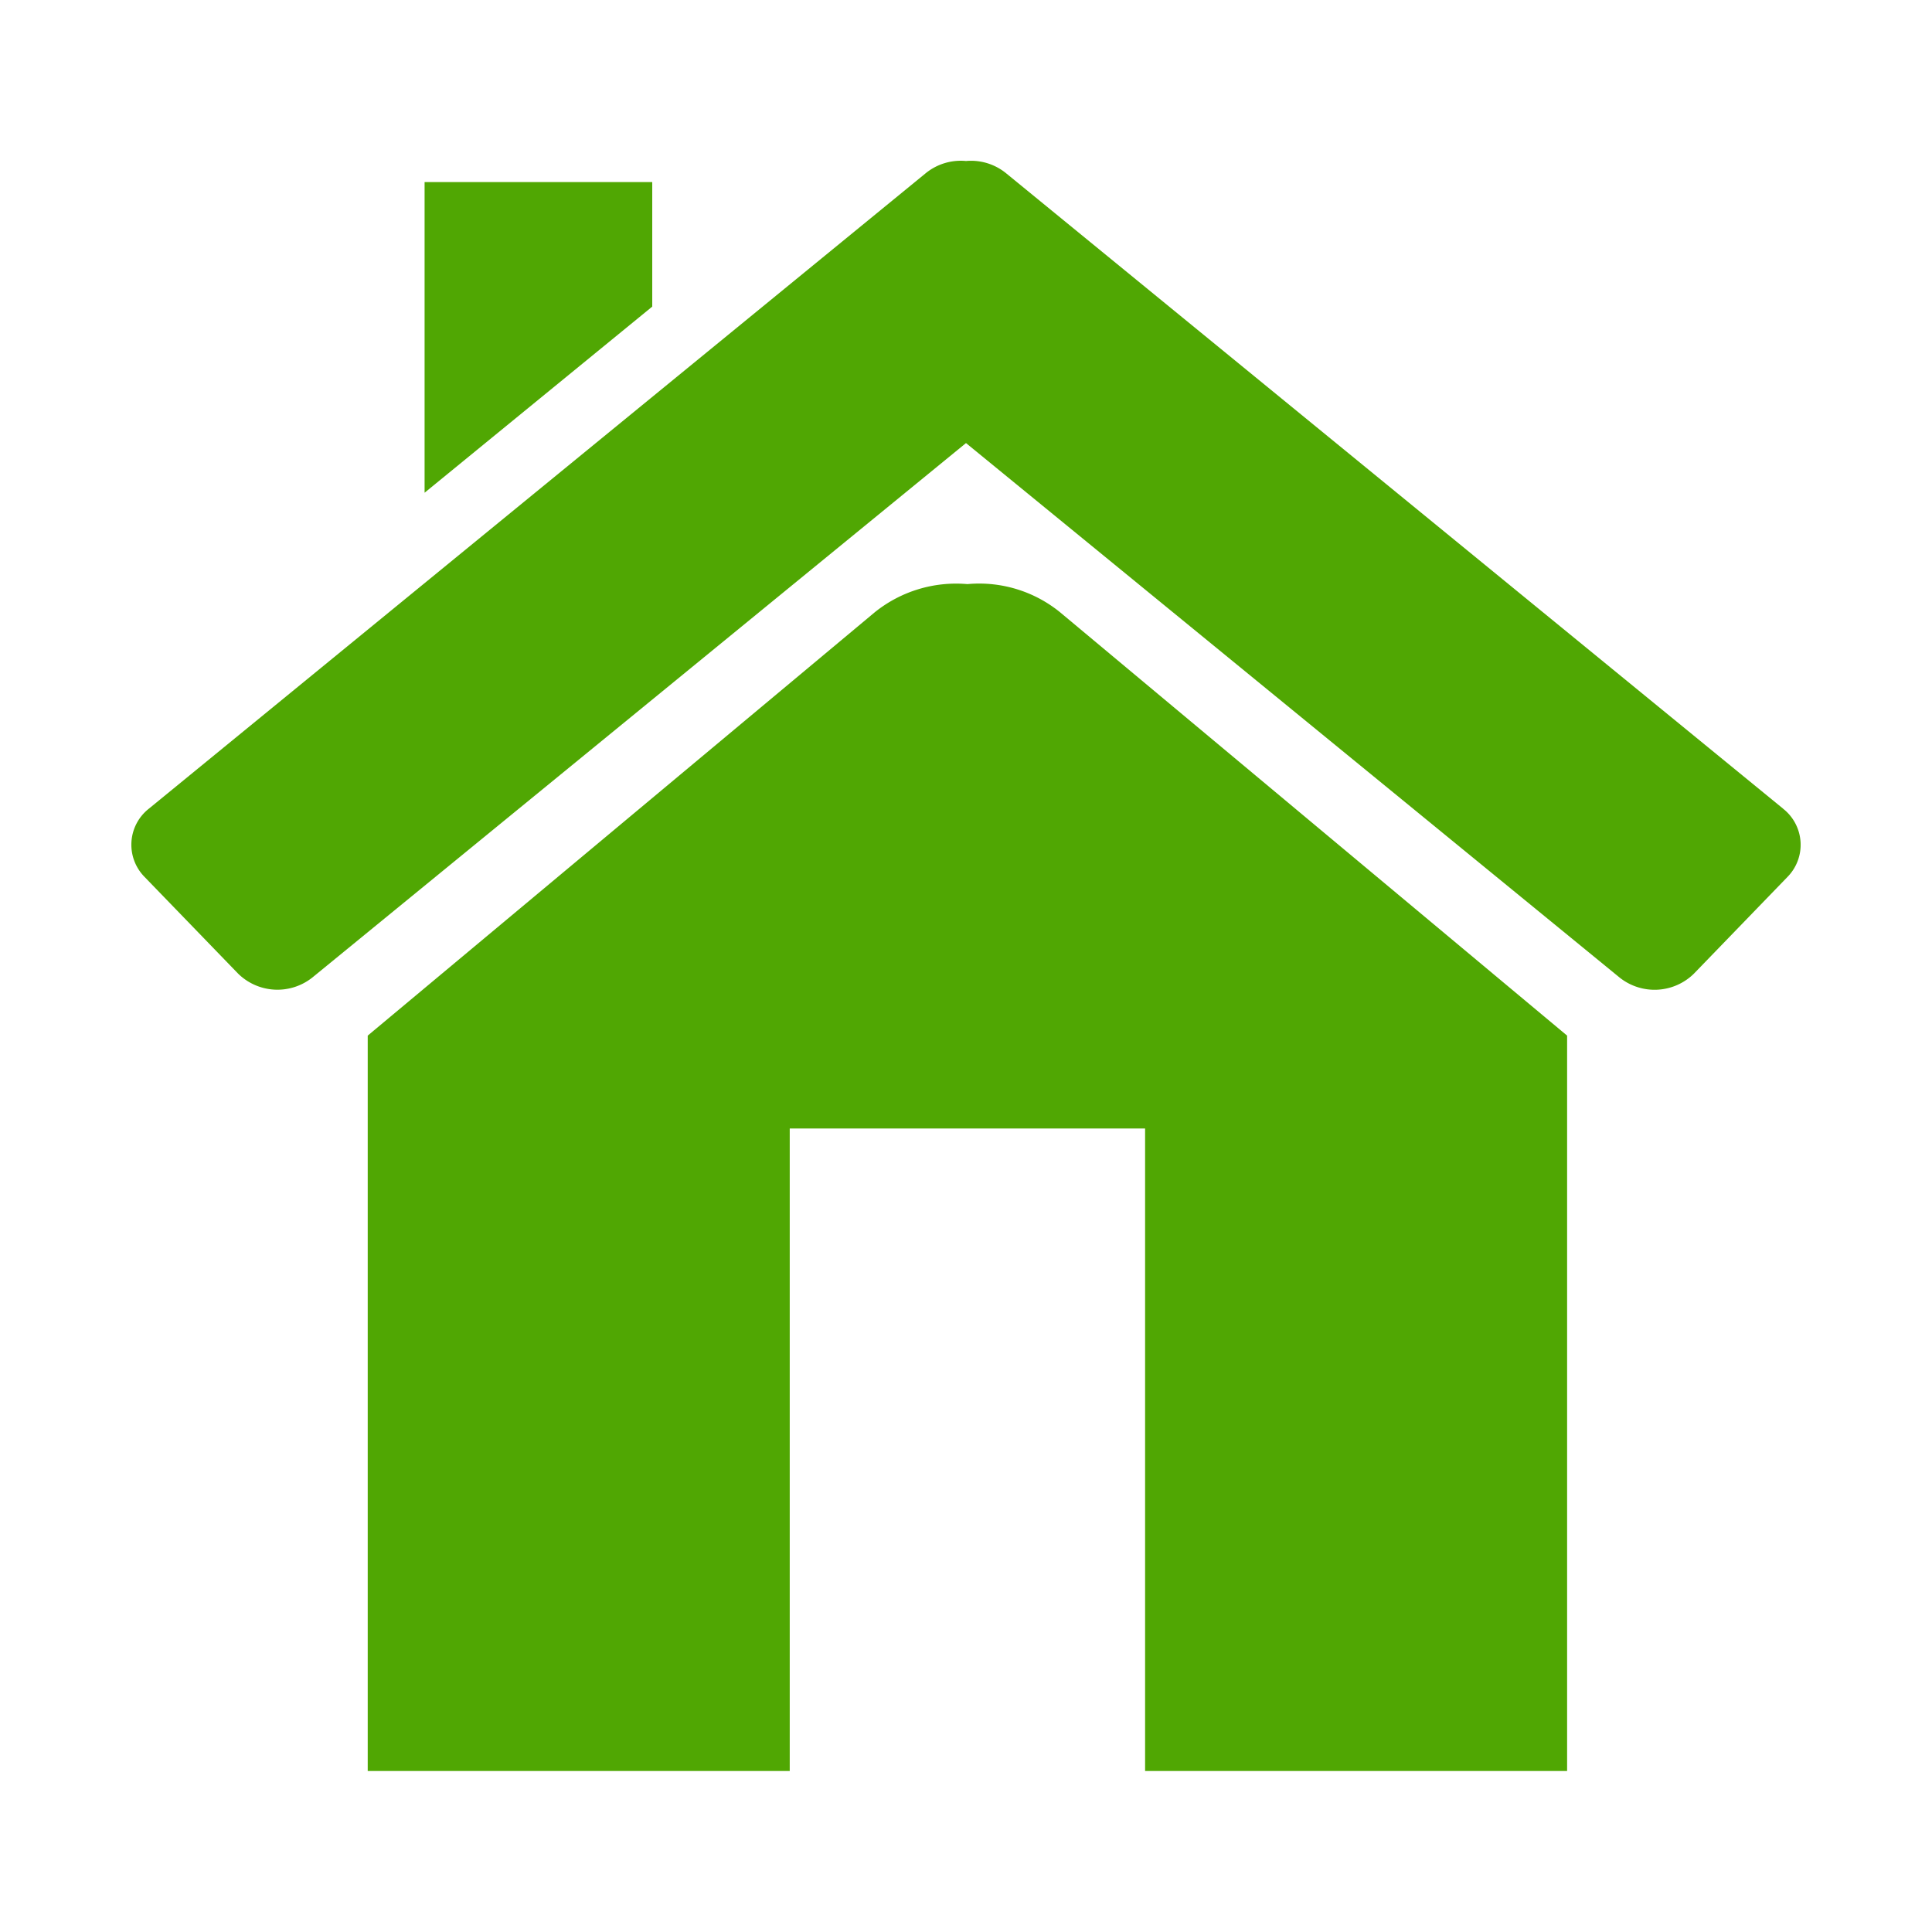 <svg id="icons" xmlns="http://www.w3.org/2000/svg" viewBox="0 0 300 300"><defs><style>.cls-1{fill:#50a703;fill-rule:evenodd;}</style></defs><title>full-service</title><path class="cls-1" d="M276.87,125.56,156.21,26.89A8.63,8.63,0,0,0,150,25a8.63,8.63,0,0,0-6.21,1.86L23.13,125.56a7.12,7.12,0,0,0-.68,10.61l14.51,15a8.71,8.71,0,0,0,11.54.62L150,68.8l101.5,83a8.71,8.71,0,0,0,11.54-.62l14.51-15a7.12,7.12,0,0,0-.68-10.61ZM101.28,28.27H65.93V76.51l35.35-28.9V28.27ZM57.1,160.81V275h65.53V175.23h55.18V275h65.53V160.81L164.58,95.05a19.92,19.92,0,0,0-14.36-4.35,20.15,20.15,0,0,0-14.36,4.35L57.1,160.81Z"/></svg>